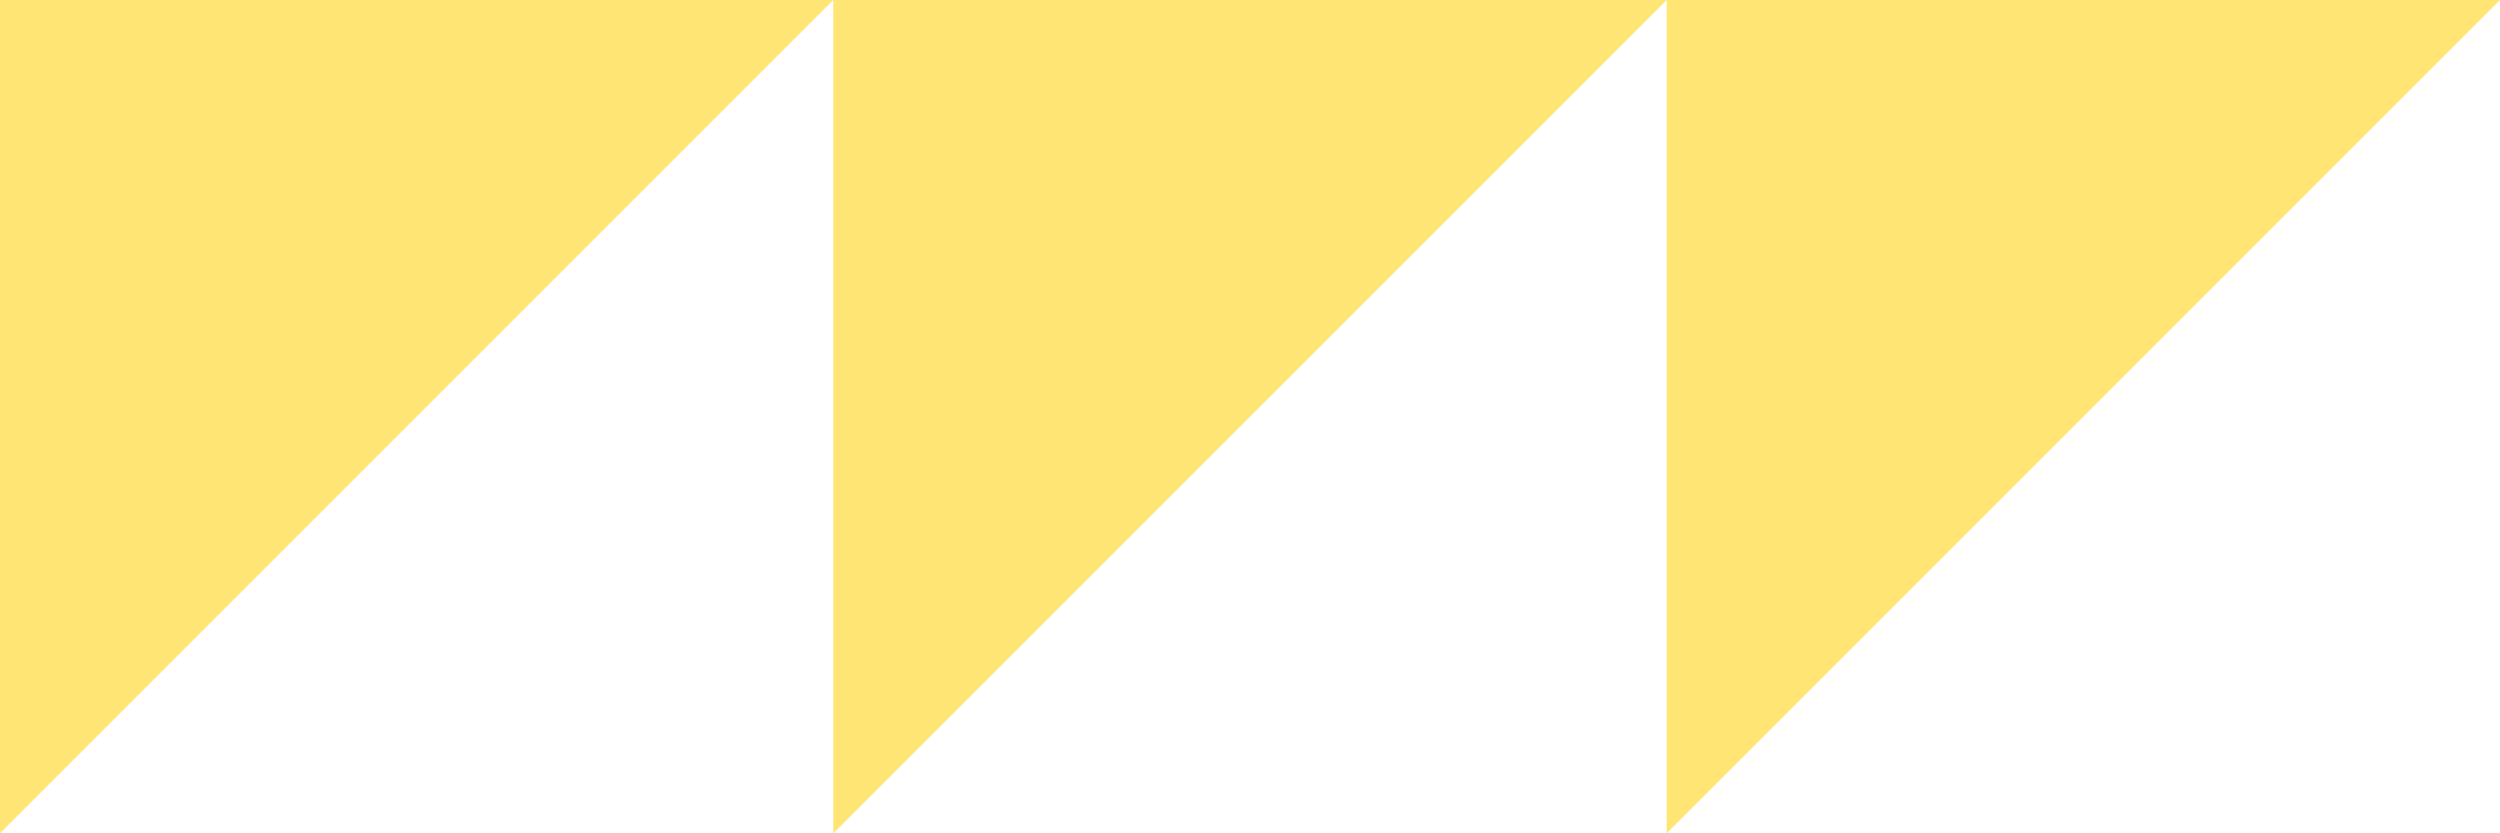 <svg width="225" height="75" viewBox="0 0 225 75" fill="none" xmlns="http://www.w3.org/2000/svg">
<g clip-path="url(#clip0_122_4165)">
<path d="M0 75V0H74.996L0 75Z" fill="#FFE573"/>
<path d="M74.996 75V0H150.005L74.996 75Z" fill="#FFE573"/>
<path d="M150.004 75V0H225L150.004 75Z" fill="#FFE573"/>
</g>
<defs>
<clipPath id="clip0_122_4165">
<rect width="225" height="75" fill="white"/>
</clipPath>
</defs>
</svg>
